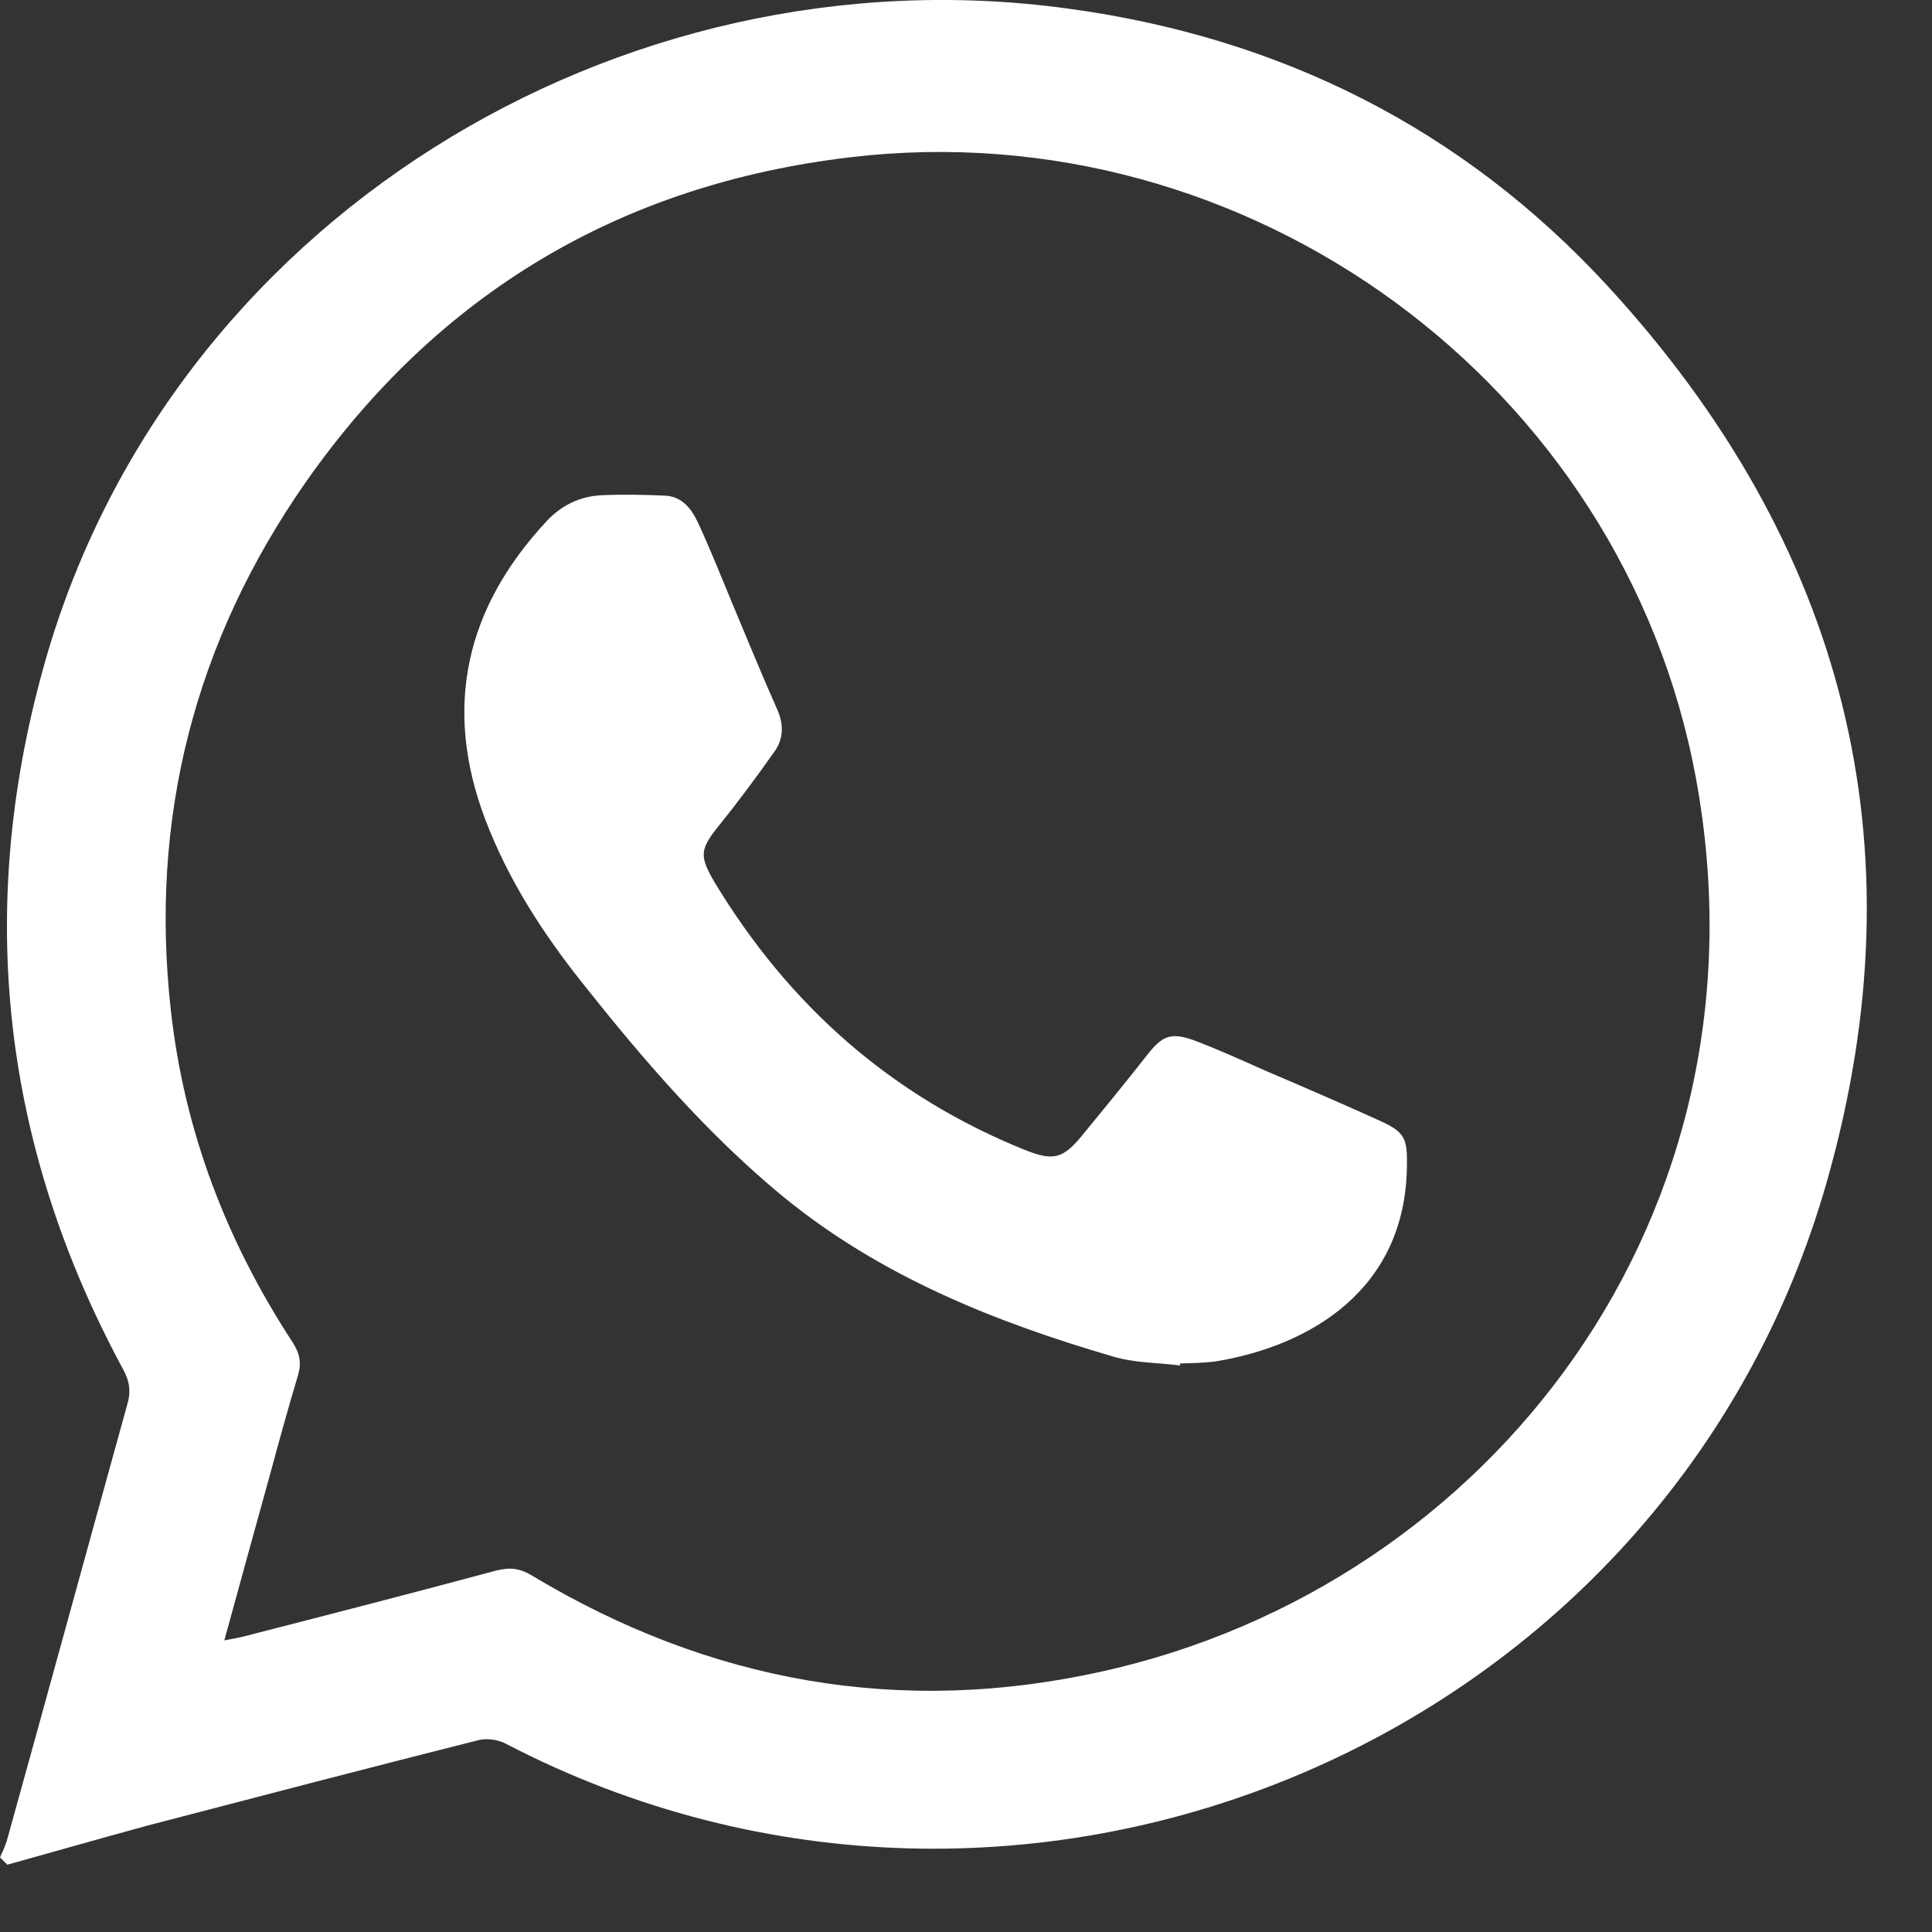 <?xml version="1.0" encoding="UTF-8"?> <svg xmlns="http://www.w3.org/2000/svg" width="18" height="18" viewBox="0 0 18 18" fill="none"><rect x="0" y="0" width="18" height="18" fill="#333333" stroke="none"/> <path d="M0.068 17.373C0.045 17.351 0.023 17.328 0 17.305C0.023 17.256 0.045 17.206 0.063 17.152C0.439 15.799 0.81 14.441 1.185 13.088C1.222 12.966 1.208 12.867 1.145 12.754C0.023 10.677 -0.226 8.491 0.403 6.225C1.552 2.071 5.76 -0.495 9.95 0.08C11.922 0.347 13.624 1.193 14.981 2.668C17.185 5.066 17.909 7.867 17.026 10.989C15.551 16.224 9.542 18.758 4.715 16.247C4.638 16.206 4.529 16.192 4.448 16.215C3.425 16.473 2.403 16.74 1.38 17.007C0.946 17.125 0.507 17.251 0.068 17.373ZM2.09 15.283C2.167 15.269 2.213 15.26 2.253 15.251C3.045 15.048 3.837 14.844 4.629 14.631C4.755 14.6 4.85 14.613 4.959 14.681C6.611 15.672 8.384 15.993 10.271 15.572C13.891 14.767 16.551 11.319 15.8 7.247C15.121 3.578 11.633 1.026 7.923 1.465C5.783 1.718 4.081 2.732 2.846 4.496C1.814 5.976 1.389 7.627 1.593 9.424C1.719 10.546 2.113 11.568 2.728 12.509C2.792 12.609 2.81 12.695 2.778 12.808C2.688 13.107 2.606 13.405 2.525 13.704C2.38 14.224 2.24 14.74 2.09 15.283Z" fill="white"></path> <path d="M10.995 12.722C10.787 12.695 10.574 12.699 10.375 12.64C9.262 12.315 8.199 11.889 7.289 11.143C6.583 10.559 5.991 9.871 5.425 9.157C5.054 8.691 4.733 8.193 4.52 7.632C4.127 6.591 4.339 5.668 5.086 4.863C5.226 4.709 5.402 4.623 5.606 4.614C5.805 4.605 6 4.609 6.199 4.618C6.362 4.627 6.448 4.75 6.506 4.876C6.62 5.121 6.719 5.374 6.823 5.623C6.959 5.949 7.095 6.279 7.239 6.605C7.303 6.745 7.303 6.885 7.212 7.007C7.049 7.238 6.882 7.464 6.706 7.682C6.52 7.912 6.511 7.971 6.66 8.224C7.353 9.369 8.303 10.211 9.547 10.713C9.809 10.817 9.9 10.799 10.076 10.586C10.28 10.338 10.484 10.089 10.683 9.835C10.823 9.654 10.904 9.614 11.117 9.69C11.348 9.776 11.574 9.88 11.8 9.98C12.149 10.129 12.497 10.279 12.845 10.437C13.09 10.546 13.113 10.604 13.108 10.867C13.094 12.025 12.194 12.537 11.343 12.681C11.226 12.699 11.108 12.699 10.99 12.704C10.995 12.713 10.995 12.717 10.995 12.722Z" fill="white"></path> </svg> 